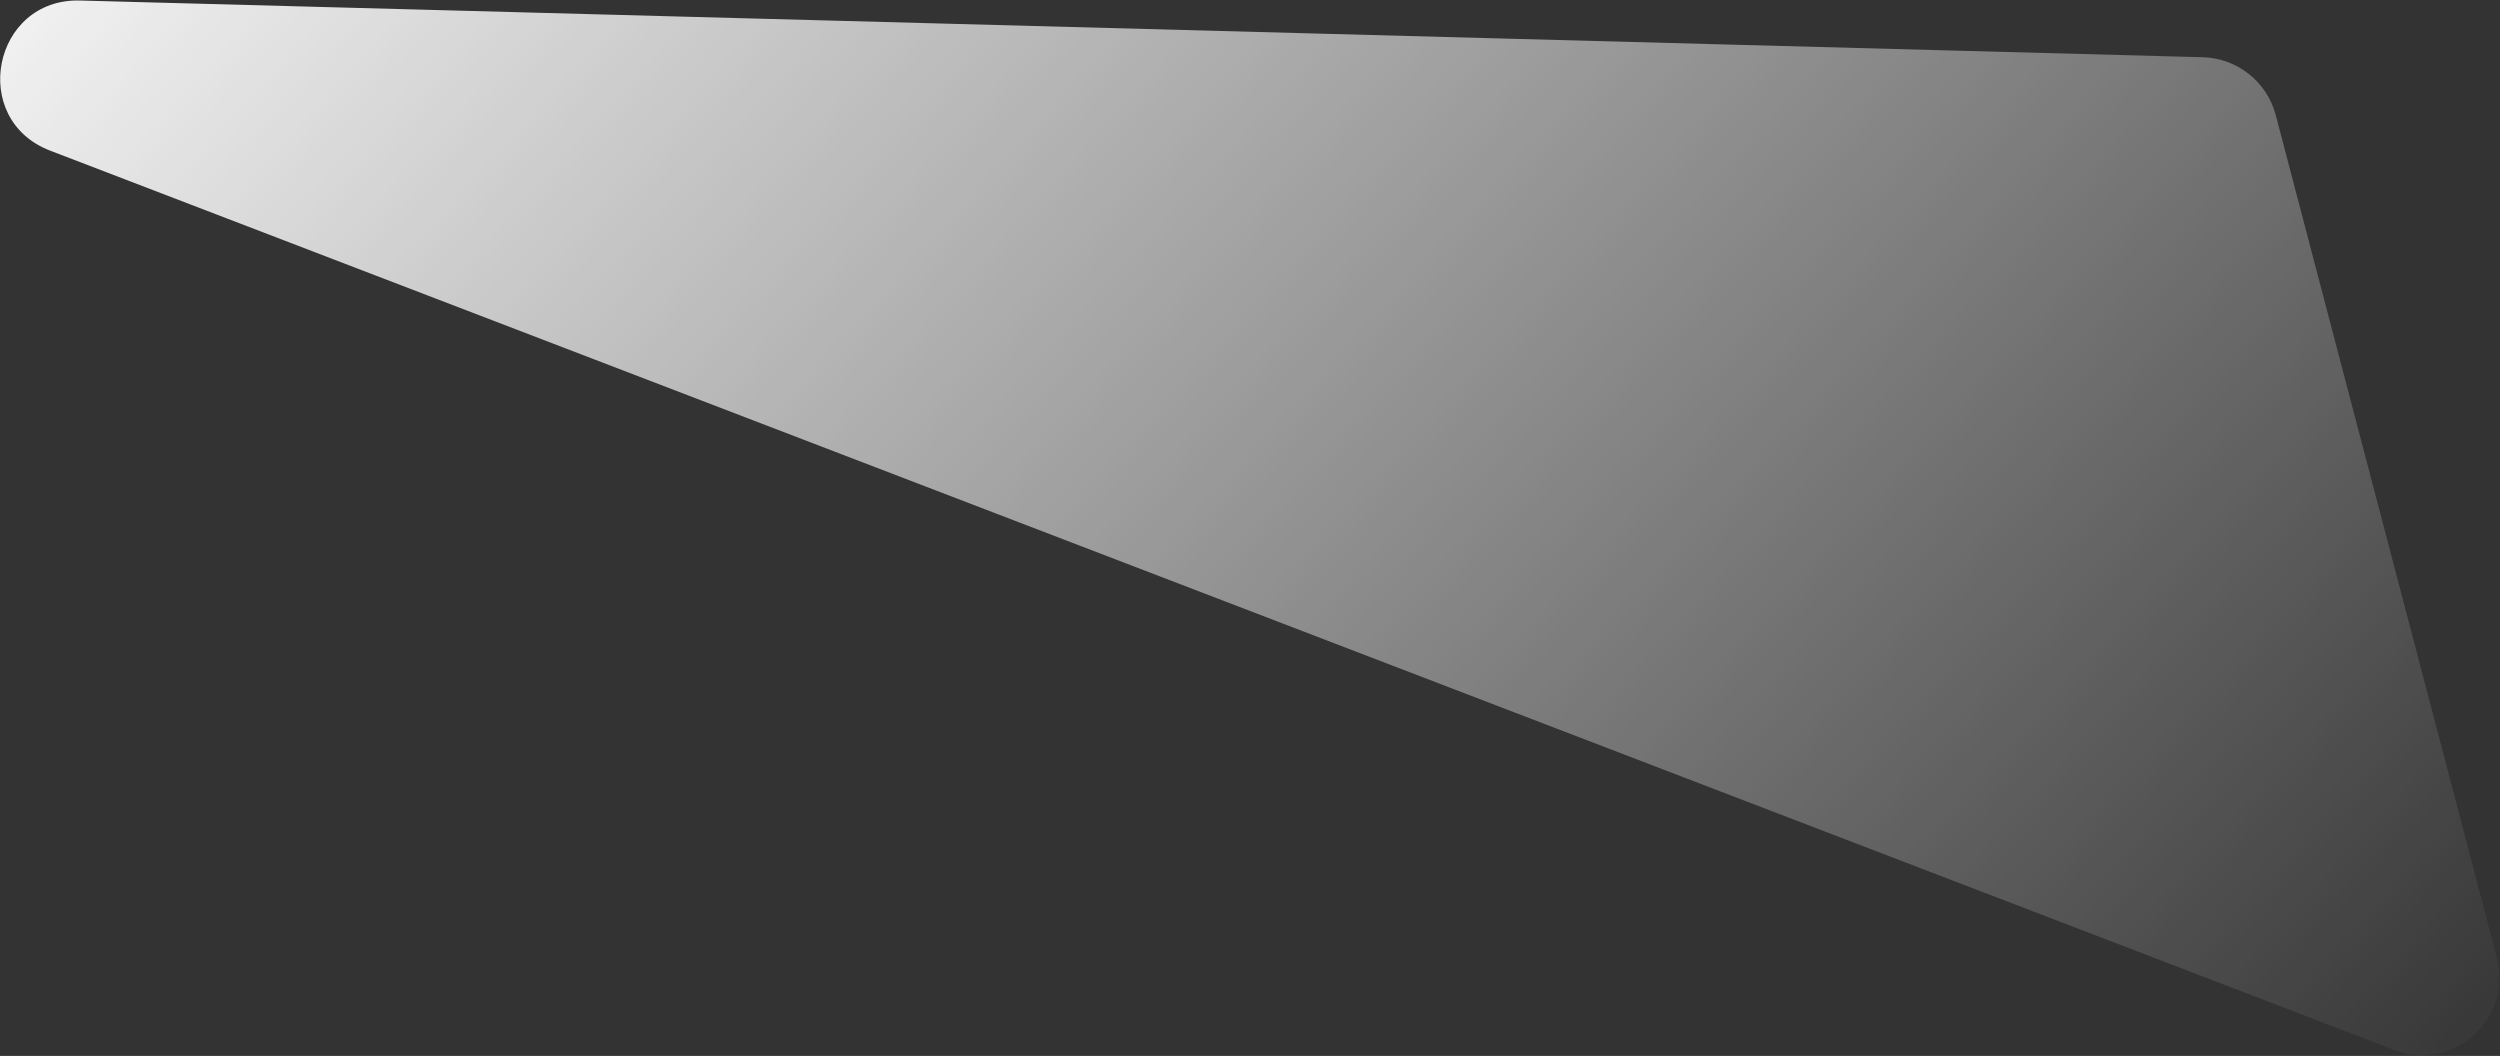 <?xml version="1.0" encoding="UTF-8"?> <svg xmlns="http://www.w3.org/2000/svg" width="966" height="408" viewBox="0 0 966 408" fill="none"><rect x="0" y="0" width="966" height="408" fill="#333333" stroke="none"/> <path d="M851.135 22.114L30.904 0.201C-2.809 -0.699 -12.13 46.12 19.357 58.2L925.031 405.658C947.848 414.412 970.998 393.671 964.793 370.033L879.351 44.488C875.965 31.587 864.468 22.471 851.135 22.114Z" fill="url(#paint0_linear_25_431)"></path> <defs> <linearGradient id="paint0_linear_25_431" x1="36.468" y1="-134.953" x2="826.031" y2="582.878" gradientUnits="userSpaceOnUse"> <stop stop-color="white"></stop> <stop offset="1" stop-color="white" stop-opacity="0"></stop> </linearGradient> </defs> </svg> 